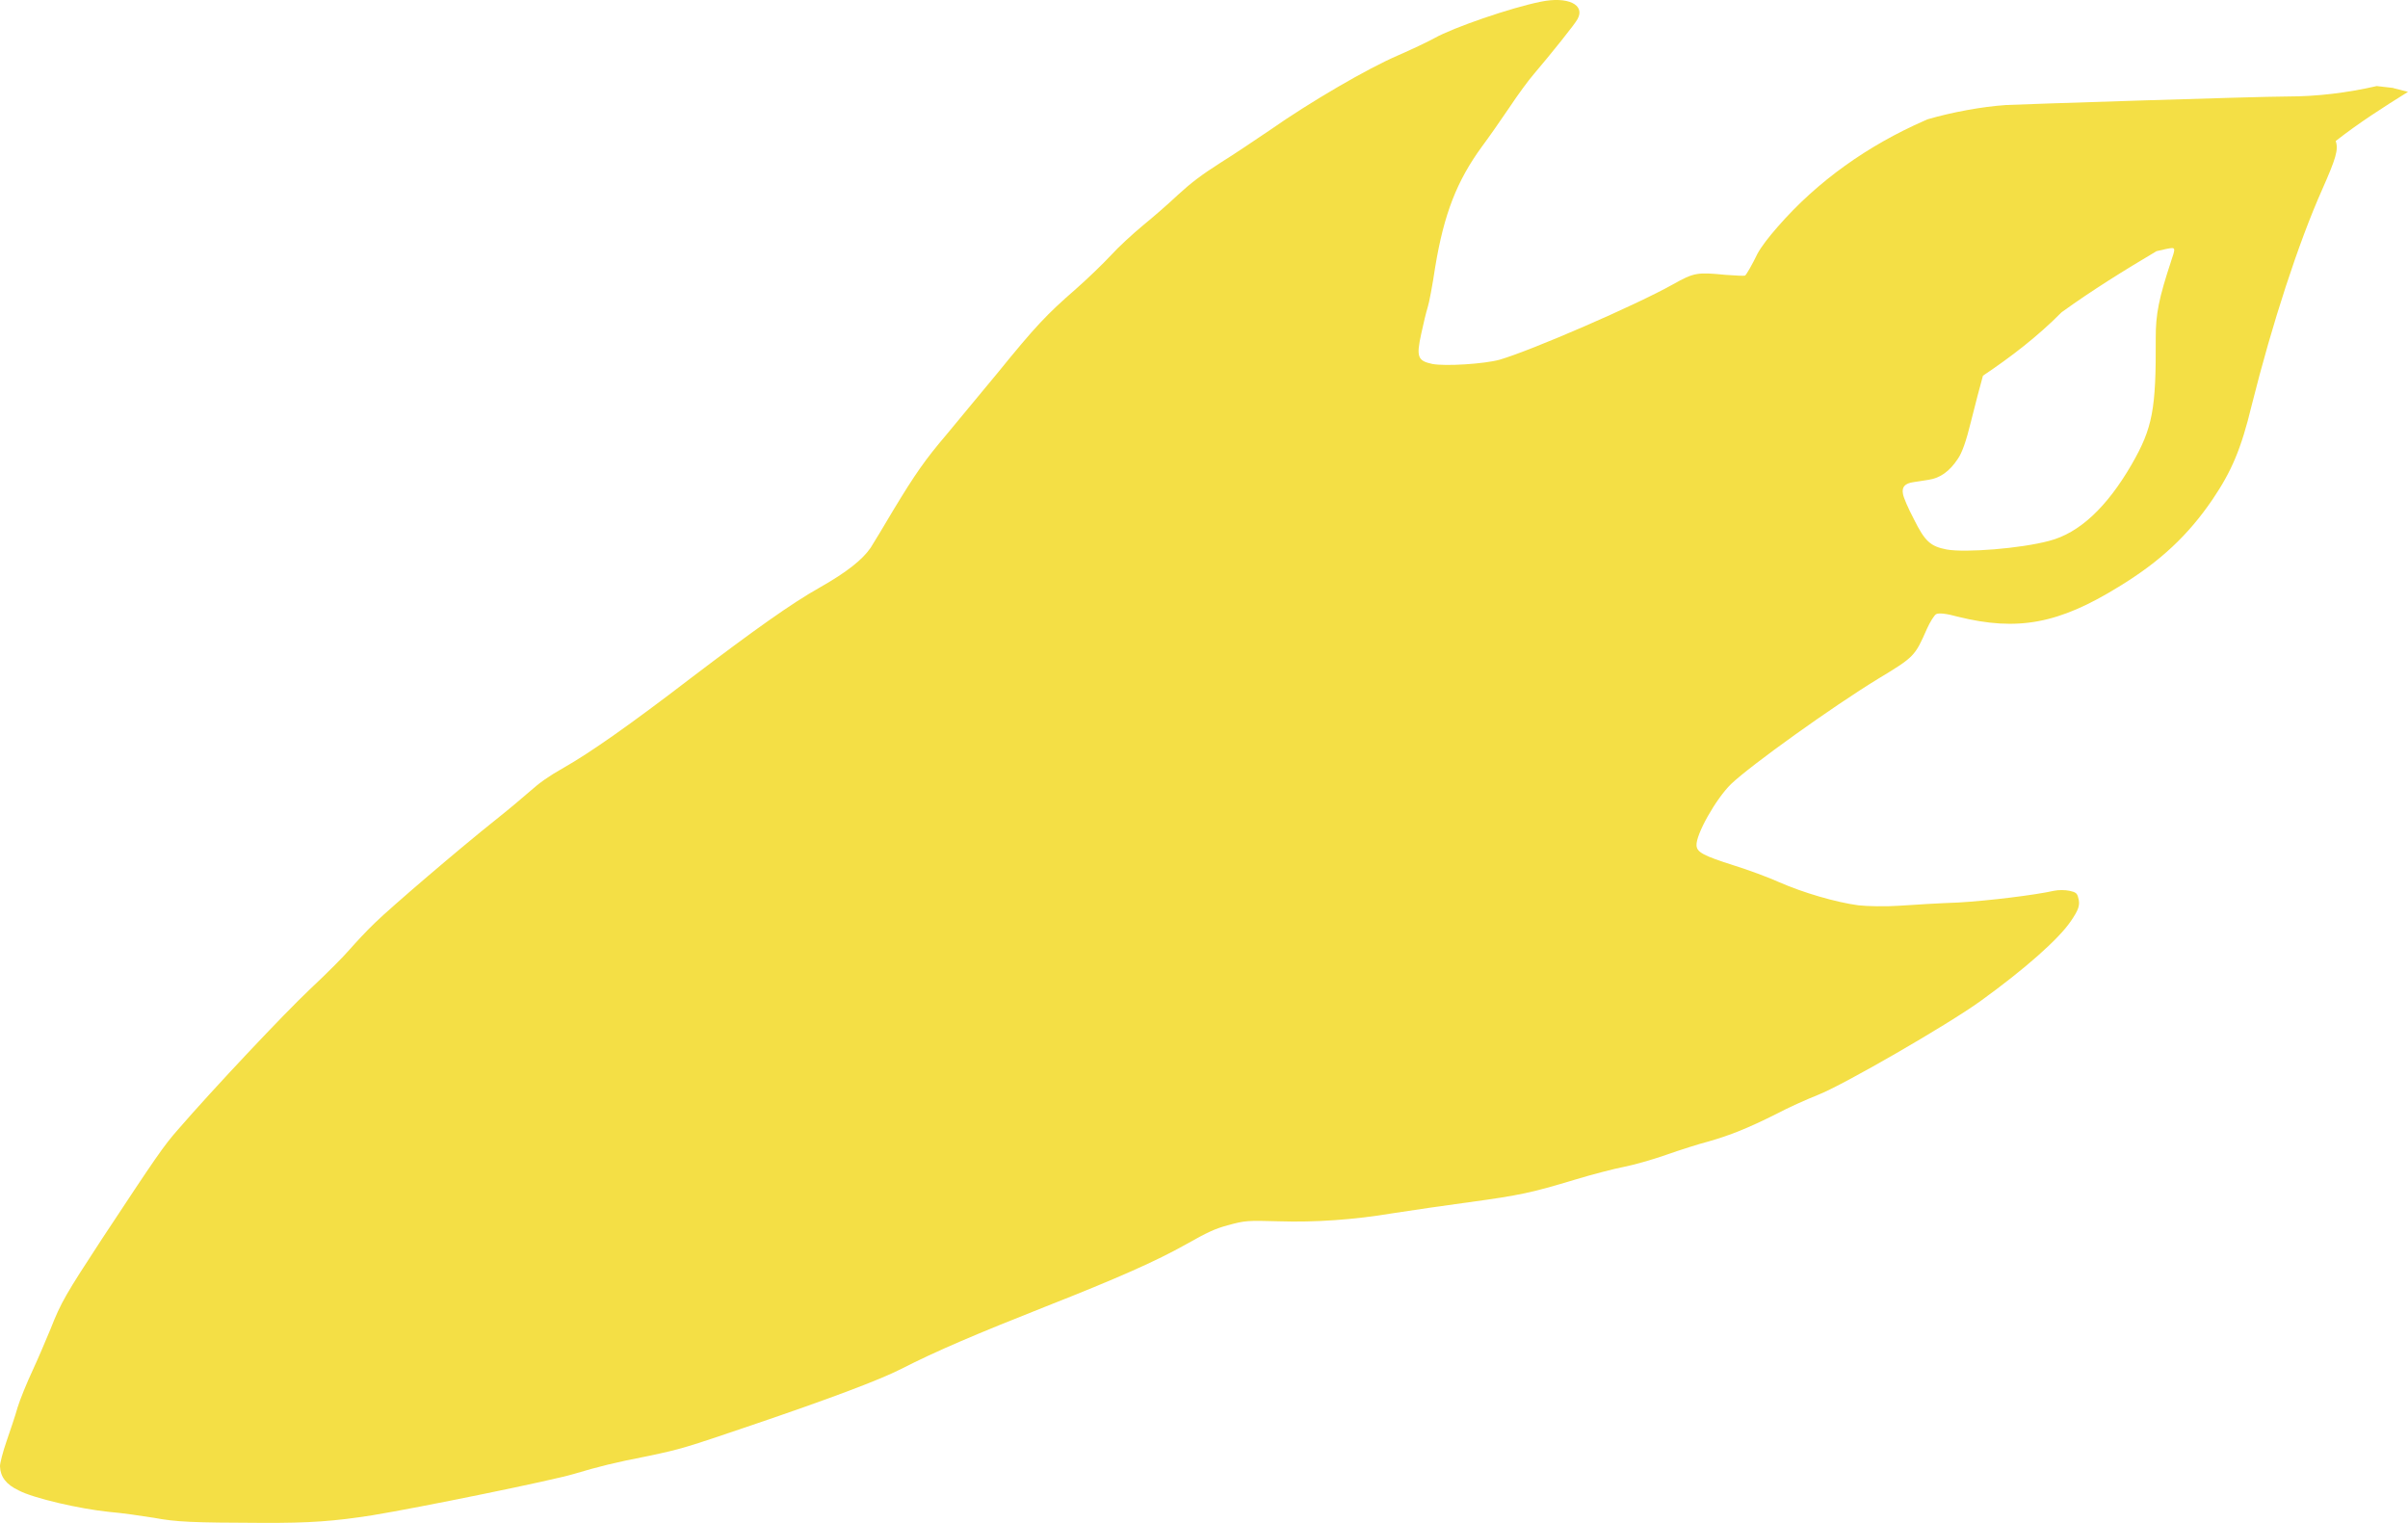 <?xml version="1.0" encoding="UTF-8"?> <svg xmlns="http://www.w3.org/2000/svg" id="Layer_1" viewBox="0 0 432.04 273.21"><defs><style>.cls-1{fill:#f4df45;}</style></defs><path class="cls-1" d="M429.41,15.78c-1-.1-1.99-.22-2.98-.34-5.3,1.21-10.68,1.87-15.99,1.87s-49.18,1.44-50.49,1.53c-4.37.29-9.78,1.3-14.13,2.57l-.58.26c-10.01,4.39-19.11,10.76-26.29,19.02-1.6,1.82-2.93,3.55-3.61,4.79-1,2.08-2.04,3.84-2.24,3.96-.15.08-1.77,0-3.49-.13-5.07-.49-5.64-.44-9.48,1.72-6.54,3.68-25.34,11.84-31.1,13.51-2.73.75-9.71,1.2-12.06.75-2.62-.56-2.88-1.27-1.98-5.39.4-1.87.91-3.99,1.15-4.72.27-.81.88-4.04,1.36-7.27,1.58-9.56,3.9-15.47,8.39-21.62,1.2-1.6,3.38-4.73,4.89-6.96,1.53-2.31,3.5-4.99,4.42-6.04,3-3.53,7.45-9.06,7.84-9.87,1.44-2.58-1.79-4.12-6.61-3.11-5.43,1.09-15.72,4.65-19.06,6.53-1,.56-4,1.99-6.59,3.12-5.5,2.37-15.74,8.34-22.95,13.39-2.43,1.63-6.38,4.32-8.86,5.85-3.43,2.2-5.18,3.51-7.61,5.74-1.71,1.62-4.54,4.07-6.34,5.54-1.75,1.45-4.35,3.83-5.69,5.31-1.39,1.5-4.2,4.21-6.27,6.03-5.33,4.65-7.19,6.61-14.1,15.11-3.43,4.17-7.6,9.14-9.19,11.09-3.76,4.42-5.58,7.02-9.49,13.49-1.68,2.85-3.55,5.94-4.08,6.77-1.48,2.15-4.3,4.39-9.18,7.15-5.04,2.84-11.65,7.55-23.07,16.22-10.92,8.38-18.18,13.46-22.82,16.08-2.69,1.52-4.38,2.73-5.95,4.14-1.23,1.09-4.08,3.48-6.4,5.32-6.22,4.95-18.42,15.37-21.48,18.34-1.54,1.46-3.54,3.64-4.58,4.82-1.07,1.26-4.22,4.41-7.06,7.07-4.68,4.41-17.47,17.99-23.68,25.17-2.65,3-3.94,4.91-13.62,19.57-6.6,10.09-7.41,11.47-9.3,16.28-.76,1.81-2.16,5.16-3.2,7.39s-2.26,5.21-2.7,6.65c-.41,1.48-1.33,4.17-2,6.12-.65,1.88-1.19,3.96-1.16,4.47.07,1.87,1.11,3.25,3.34,4.3,2.63,1.41,11.01,3.33,16.24,3.86,2.34.19,5.93.73,8.03,1.06,4.04.75,6.74.87,19.5.91,8.44.04,12.91-.3,19.67-1.36,8.55-1.4,32.35-6.27,36.12-7.4,4.67-1.38,7.03-1.99,13.66-3.29,5.63-1.2,6.31-1.39,18.39-5.5,13.9-4.72,22.81-8.07,26.73-10.06,6.38-3.26,13.43-6.25,25.96-11.21,12.8-5.04,19.85-8.16,25.19-11.17,3.79-2.14,5.19-2.79,7.42-3.39,3.19-.88,3.52-.87,9.32-.72,6.29.2,13.32-.27,20.29-1.44,3.38-.53,9.52-1.42,13.67-1.98,9.22-1.25,11.37-1.74,18.9-4.01,3.31-1.01,7.33-2.03,8.94-2.34,1.6-.31,5.01-1.25,7.53-2.14s5.98-1.99,7.7-2.43c3.84-1.11,6.91-2.32,12.09-4.91,2.12-1.13,5.54-2.66,7.47-3.42,4.58-1.79,23.27-12.59,29.12-16.8,7.95-5.73,14.09-11.16,16.24-14.34,1.41-2.04,1.75-2.96,1.35-4.25-.17-.76-.43-1-1.55-1.23-.75-.17-2.01-.18-2.82,0-3.32.75-11.68,1.78-17.15,2.1-3.23.11-7.93.39-10.46.57-2.53.18-5.92.11-7.46-.07-4.05-.54-9.96-2.28-14.15-4.12-1.94-.88-5.68-2.26-8.23-3.05-5.37-1.71-6.58-2.34-6.66-3.54-.17-1.94,3.48-8.4,6.2-11.05,3.55-3.38,18.11-13.82,26.37-18.87,6.52-3.94,6.6-4.04,8.76-8.95.55-1.23,1.31-2.45,1.66-2.65.45-.25,1.84-.12,3.87.45,10.77,2.67,18.14,1.28,28.91-5.38,7.44-4.52,12.46-9.26,16.81-15.65,3.44-5.09,5.14-9.07,7.03-16.91,3.68-14.69,8.4-29.18,12.67-38.75,2.4-5.44,2.94-7.1,2.4-8.64,4.12-3.23,8.52-6.05,12.97-8.82-.89-.22-1.77-.46-2.65-.68l.02-.03ZM389.56,46.78c-2.21,6.7-2.79,9.52-2.78,13.85.07,12.84-.56,16.15-4.31,22.67-4.46,7.71-9.41,12.34-14.81,13.73-5.14,1.38-15.02,2.15-18.38,1.55-2.95-.57-3.92-1.47-5.91-5.48-.99-1.87-1.86-3.88-1.94-4.49-.24-1.24.32-1.89,1.9-2.12.66-.11,1.88-.27,2.72-.42,2.06-.31,3.74-1.52,5.2-3.72.77-1.09,1.51-3.15,2.38-6.73.86-3.41,1.55-6.07,2.15-8.22,5.02-3.36,9.81-7.04,14.11-11.38,5.47-3.95,11.21-7.51,17.03-10.96,1.38-.34,2.44-.56,2.81-.56.54.02.48.39-.17,2.26v.02Z"></path></svg> 